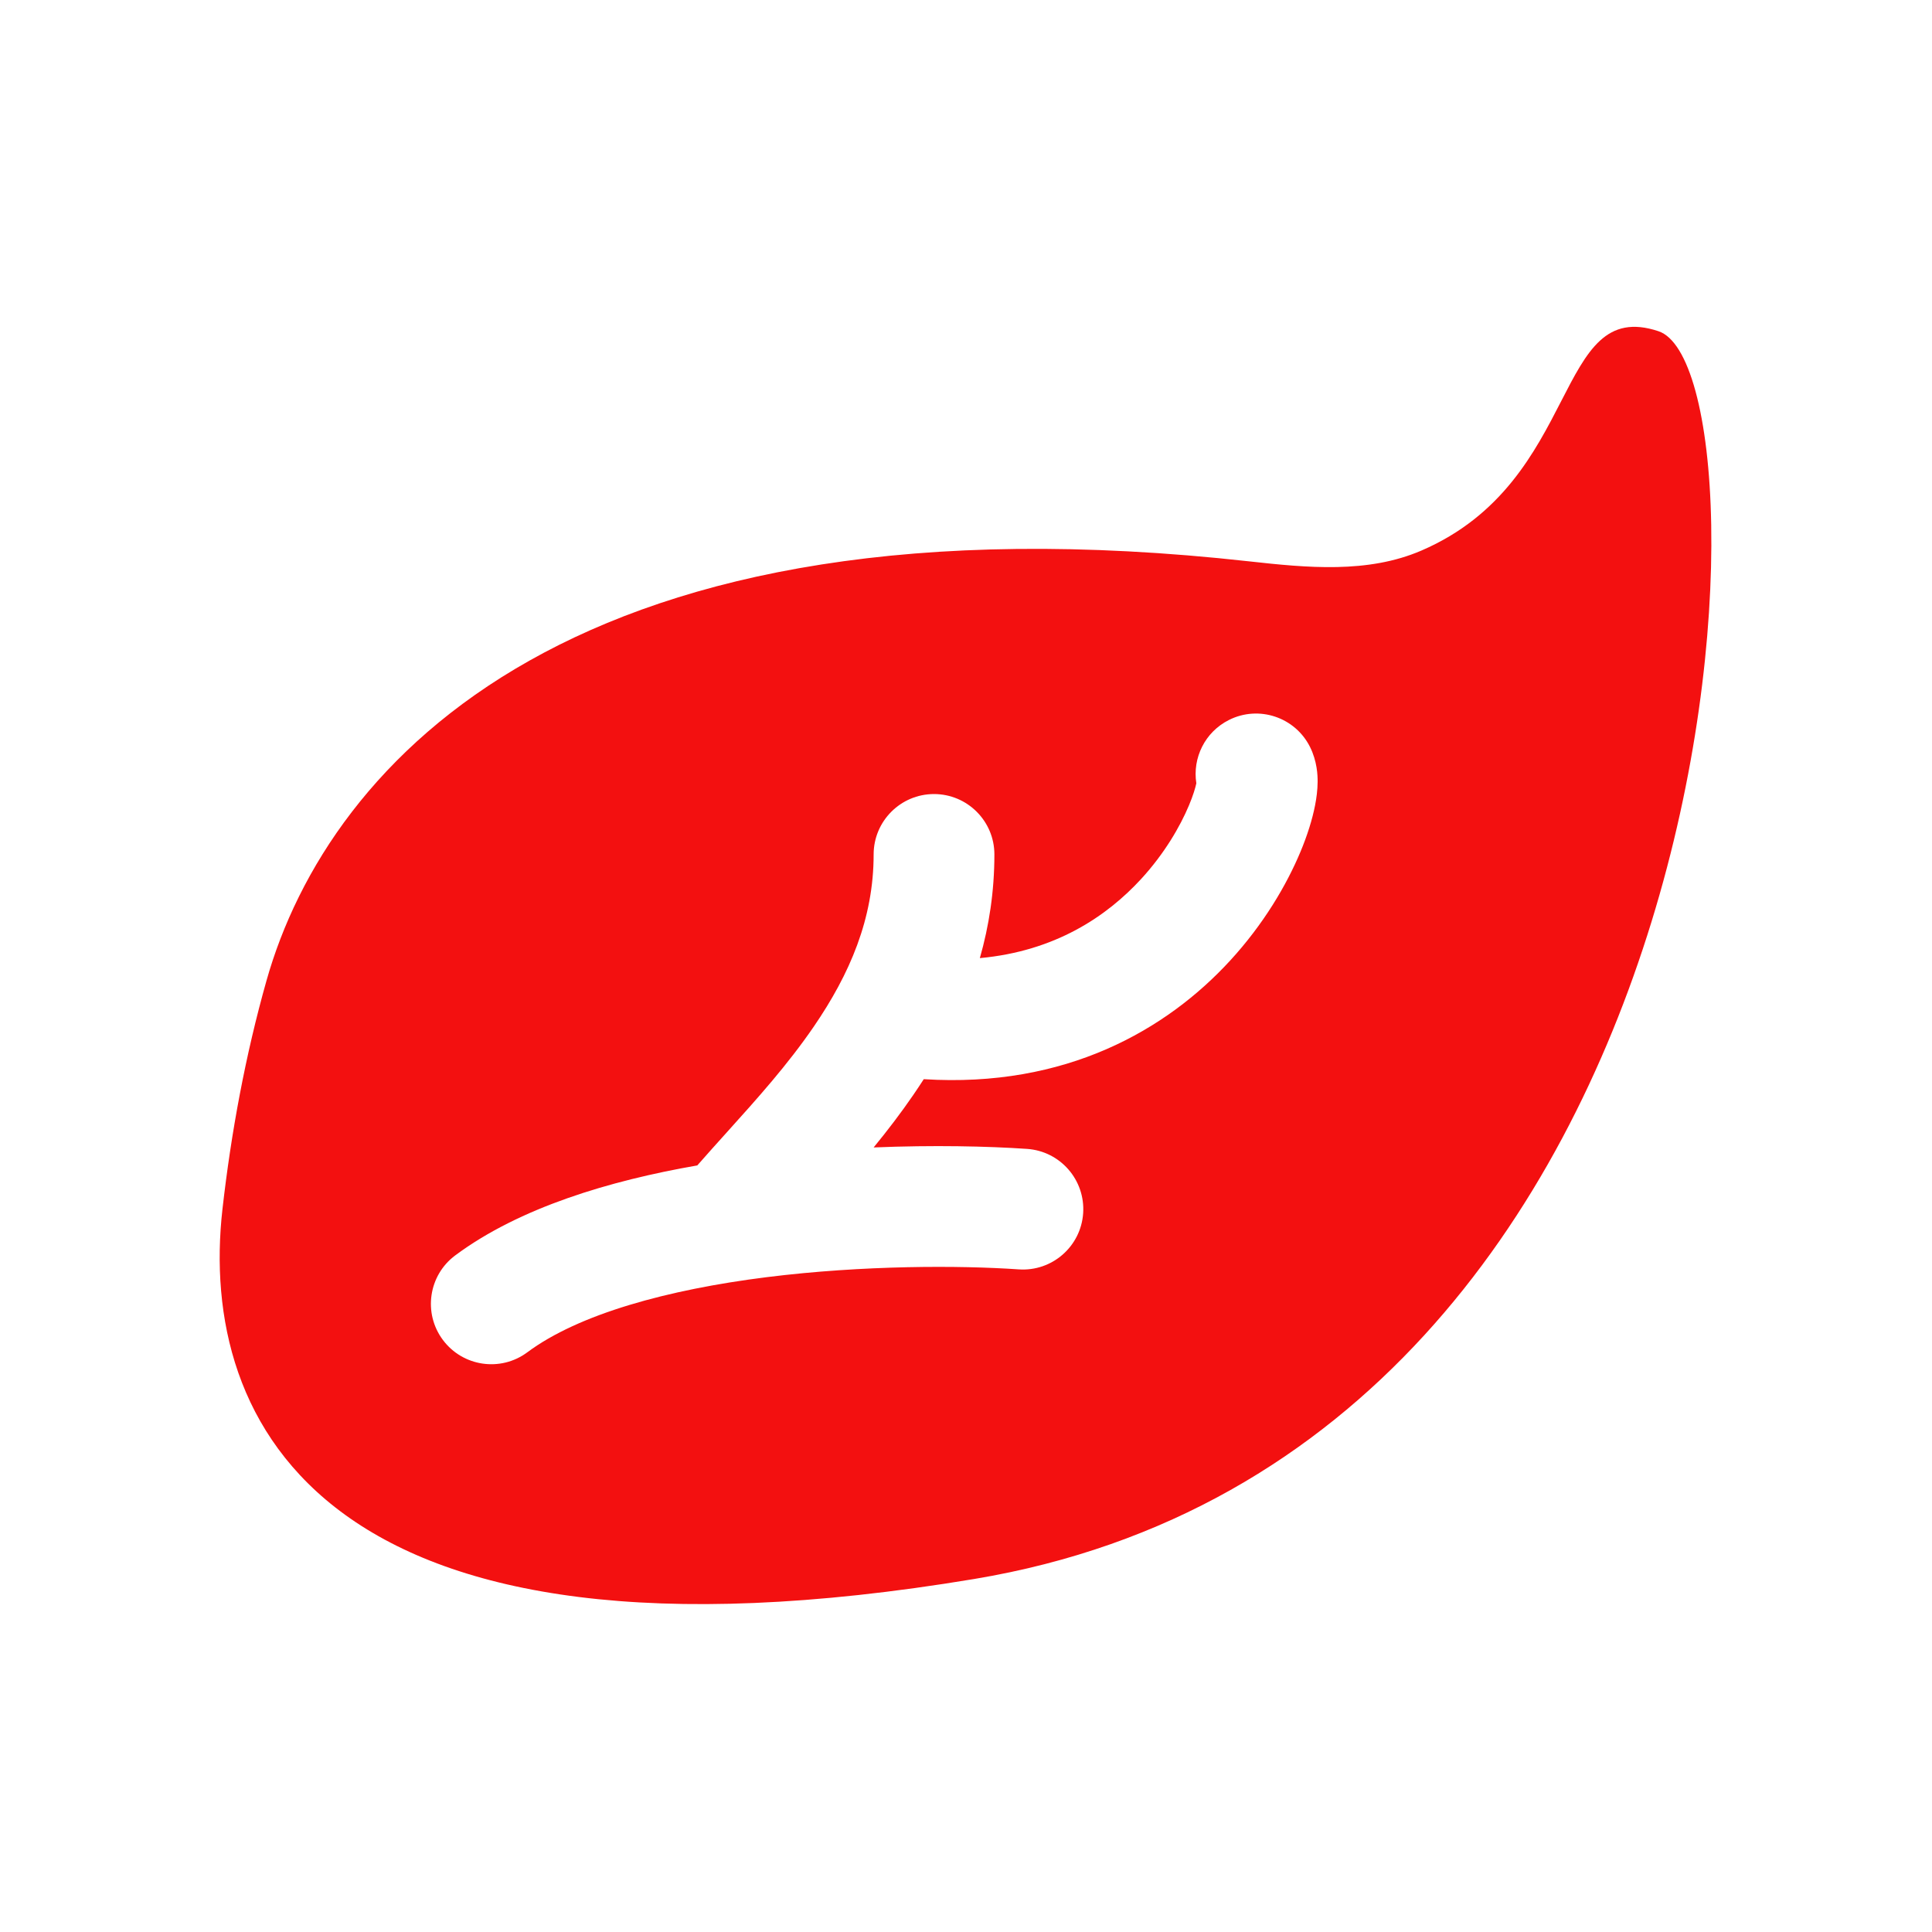 <svg width="36" height="36" viewBox="0 0 36 36" fill="none" xmlns="http://www.w3.org/2000/svg">
<path fill-rule="evenodd" clip-rule="evenodd" d="M4.965 18.275C6.121 14.178 10.772 9.071 23.276 10.46C24.357 10.58 25.487 10.69 26.486 10.259C27.994 9.609 28.607 8.416 29.092 7.472C29.573 6.537 29.928 5.846 30.904 6.172C33.154 6.922 32.554 27.021 18.154 29.422C6.041 31.44 3.693 26.525 4.145 22.532C4.307 21.102 4.574 19.66 4.965 18.275ZM24.41 13.918C24.132 13.362 23.456 13.137 22.901 13.415C22.451 13.64 22.218 14.124 22.292 14.596C22.273 14.683 22.232 14.823 22.155 15.006C21.99 15.4 21.699 15.904 21.263 16.379C20.621 17.077 19.66 17.725 18.258 17.853C18.429 17.255 18.529 16.613 18.529 15.921C18.529 15.3 18.025 14.796 17.404 14.796C16.783 14.796 16.279 15.3 16.279 15.921C16.279 17.119 15.835 18.149 15.164 19.129C14.672 19.846 14.119 20.46 13.549 21.093C13.365 21.297 13.179 21.504 12.993 21.716C11.36 22 9.681 22.501 8.482 23.393C7.984 23.764 7.881 24.469 8.252 24.967C8.623 25.465 9.327 25.569 9.826 25.198C10.783 24.486 12.435 24.031 14.287 23.798C16.094 23.572 17.895 23.578 18.983 23.653C19.603 23.696 20.14 23.228 20.183 22.608C20.225 21.988 19.758 21.451 19.138 21.408C18.403 21.358 17.397 21.335 16.279 21.381C16.537 21.066 16.788 20.738 17.019 20.401C17.085 20.305 17.149 20.208 17.213 20.109C19.866 20.277 21.741 19.184 22.92 17.901C23.547 17.219 23.974 16.489 24.231 15.875C24.359 15.569 24.453 15.271 24.505 15.003C24.531 14.87 24.551 14.721 24.552 14.569C24.553 14.447 24.544 14.187 24.41 13.918Z" fill="#F31010"/>
</svg>

